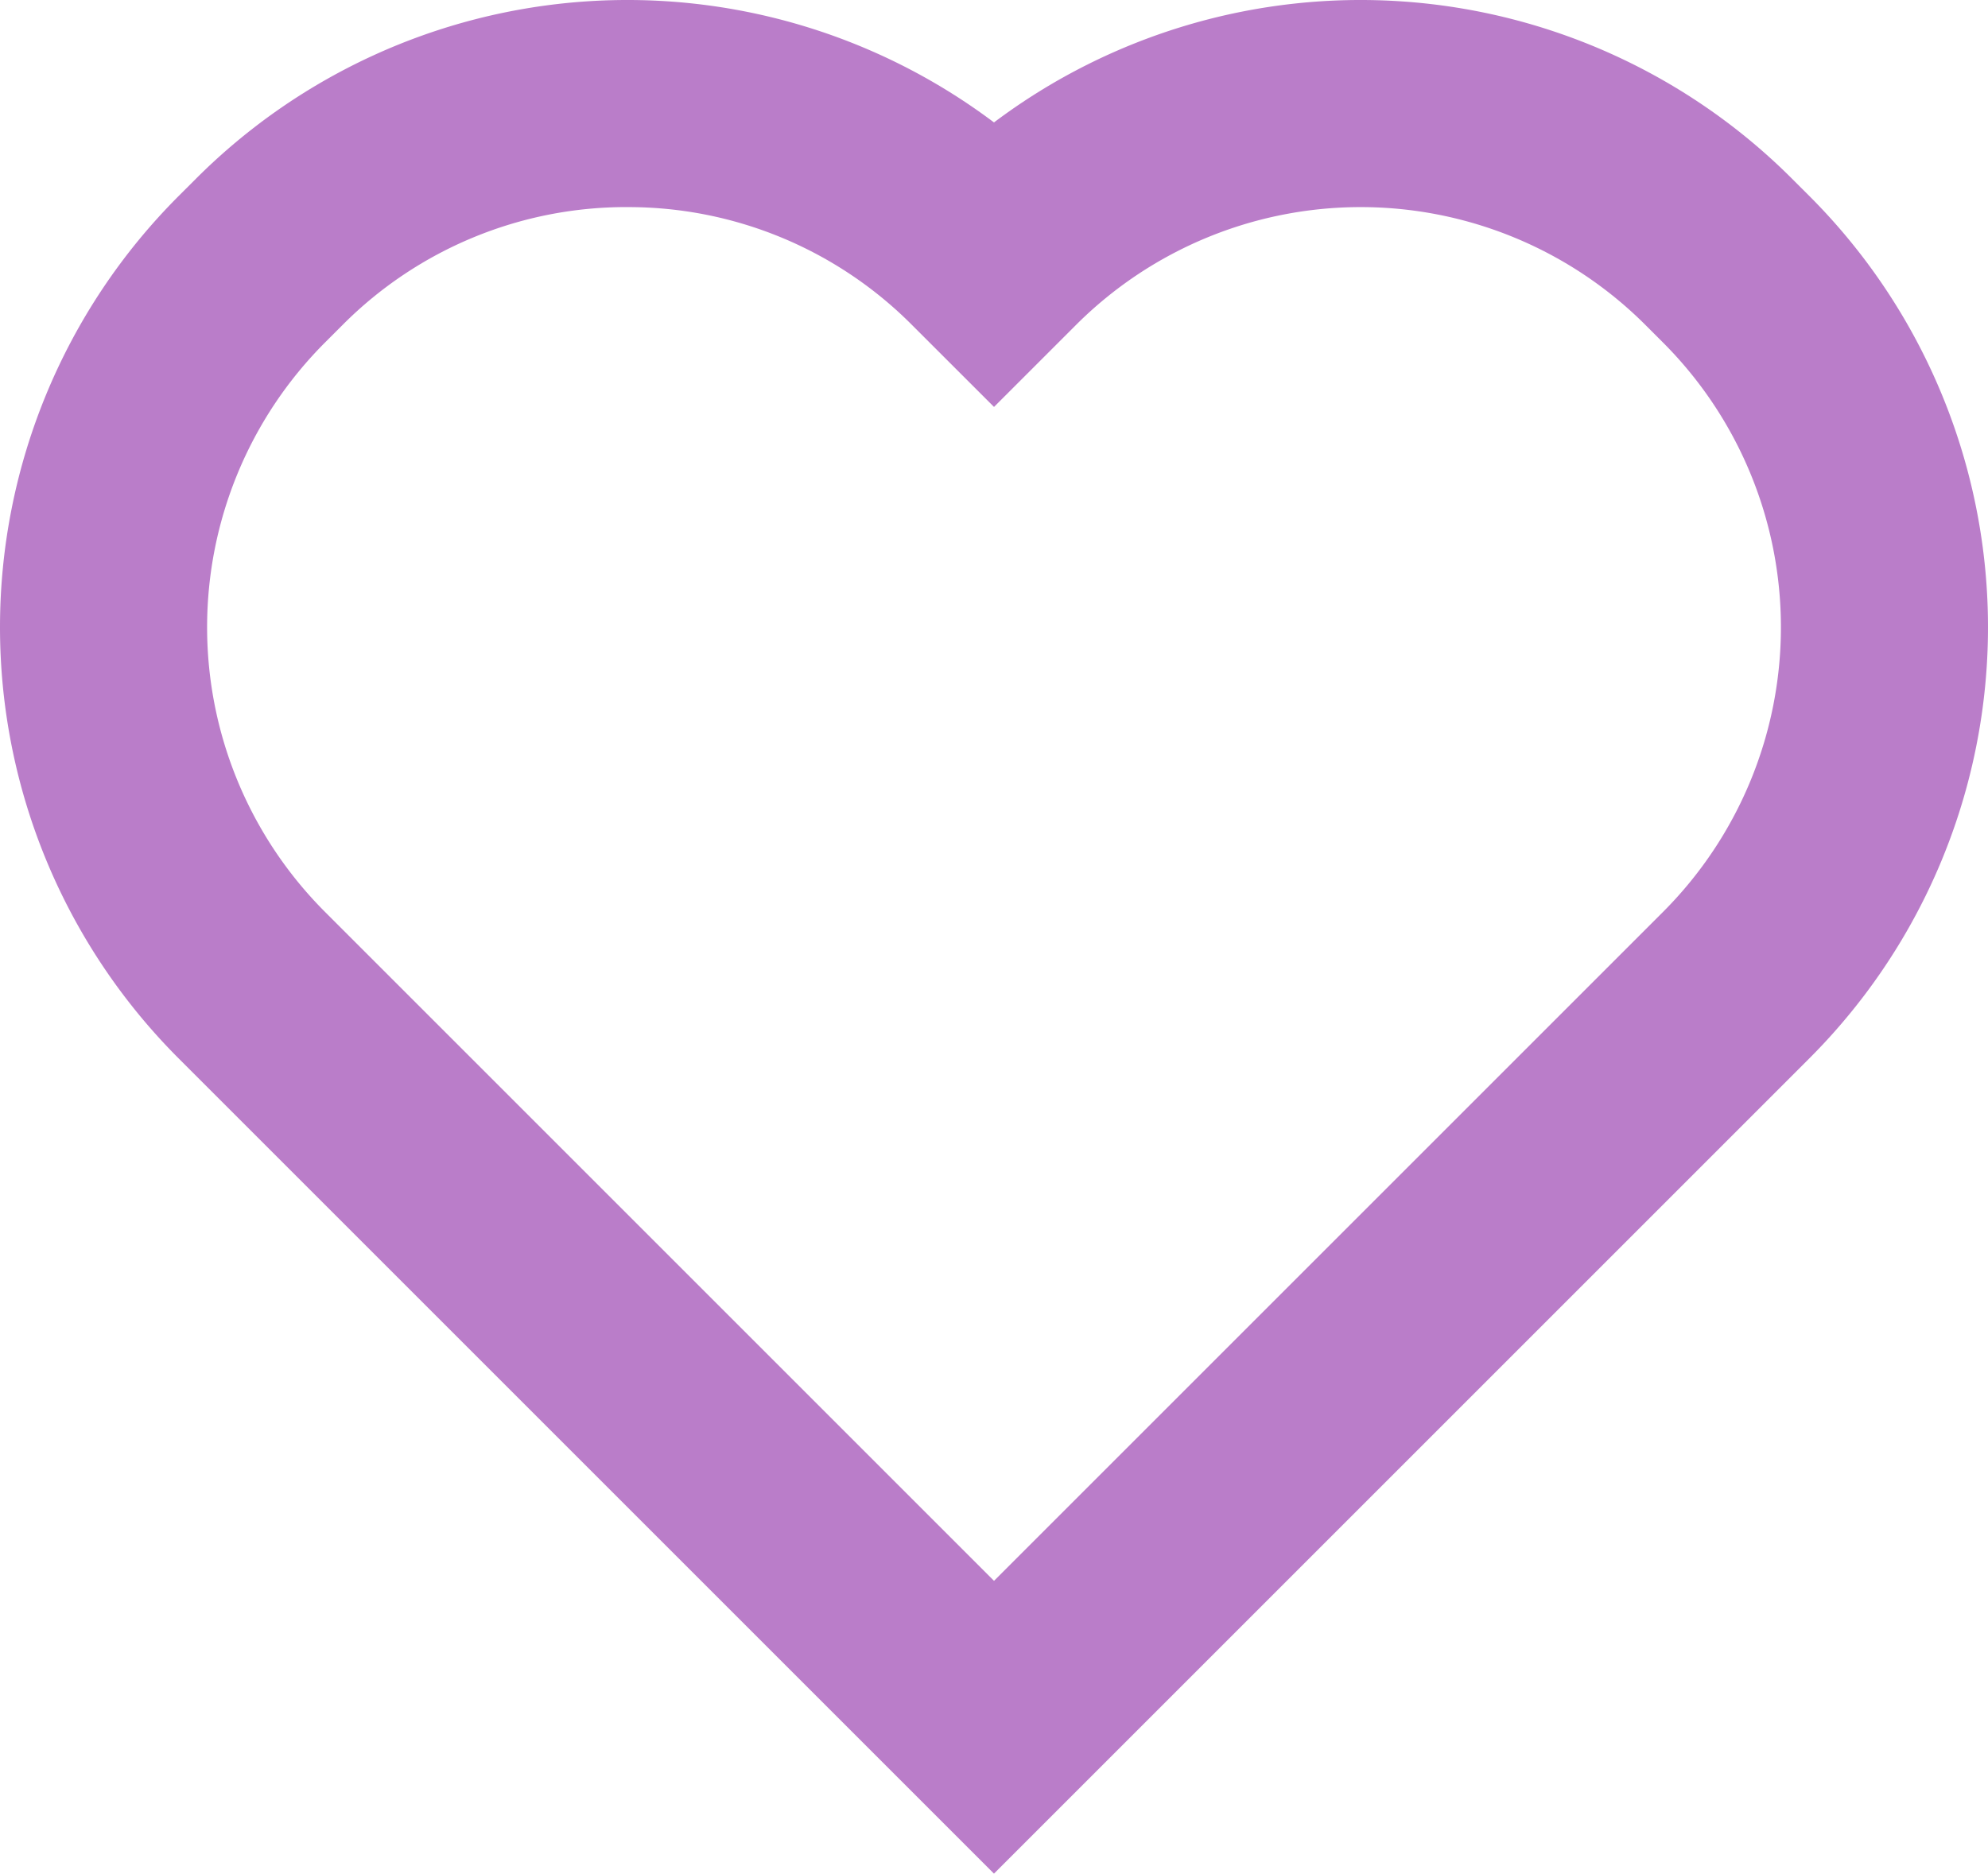 <svg id="_レイヤー_1-2" xmlns="http://www.w3.org/2000/svg" width="765.51" height="721.59" viewBox="0 0 765.51 721.59">
  <path id="パス_875" data-name="パス 875" d="M382.75,721.59l-314-314.01A234.843,234.843,0,0,1,68.78,75.5l6.72-6.71A234.893,234.893,0,0,1,382.75,47.15,234.906,234.906,0,0,1,690,68.78l6.73,6.72a234.818,234.818,0,0,1-.01,332.1L382.74,721.58ZM241.54,79.75a154.052,154.052,0,0,0-109.65,45.42l-6.72,6.72a155.1,155.1,0,0,0,0,219.33l3.38,3.38L382.76,608.82,640.35,351.23a155.1,155.1,0,0,0,0-219.33l-6.72-6.72a155.1,155.1,0,0,0-219.32-.01l-31.55,31.55L351.2,125.18A154.051,154.051,0,0,0,241.54,79.76Z" fill="#ba7dc9"/>
</svg>
